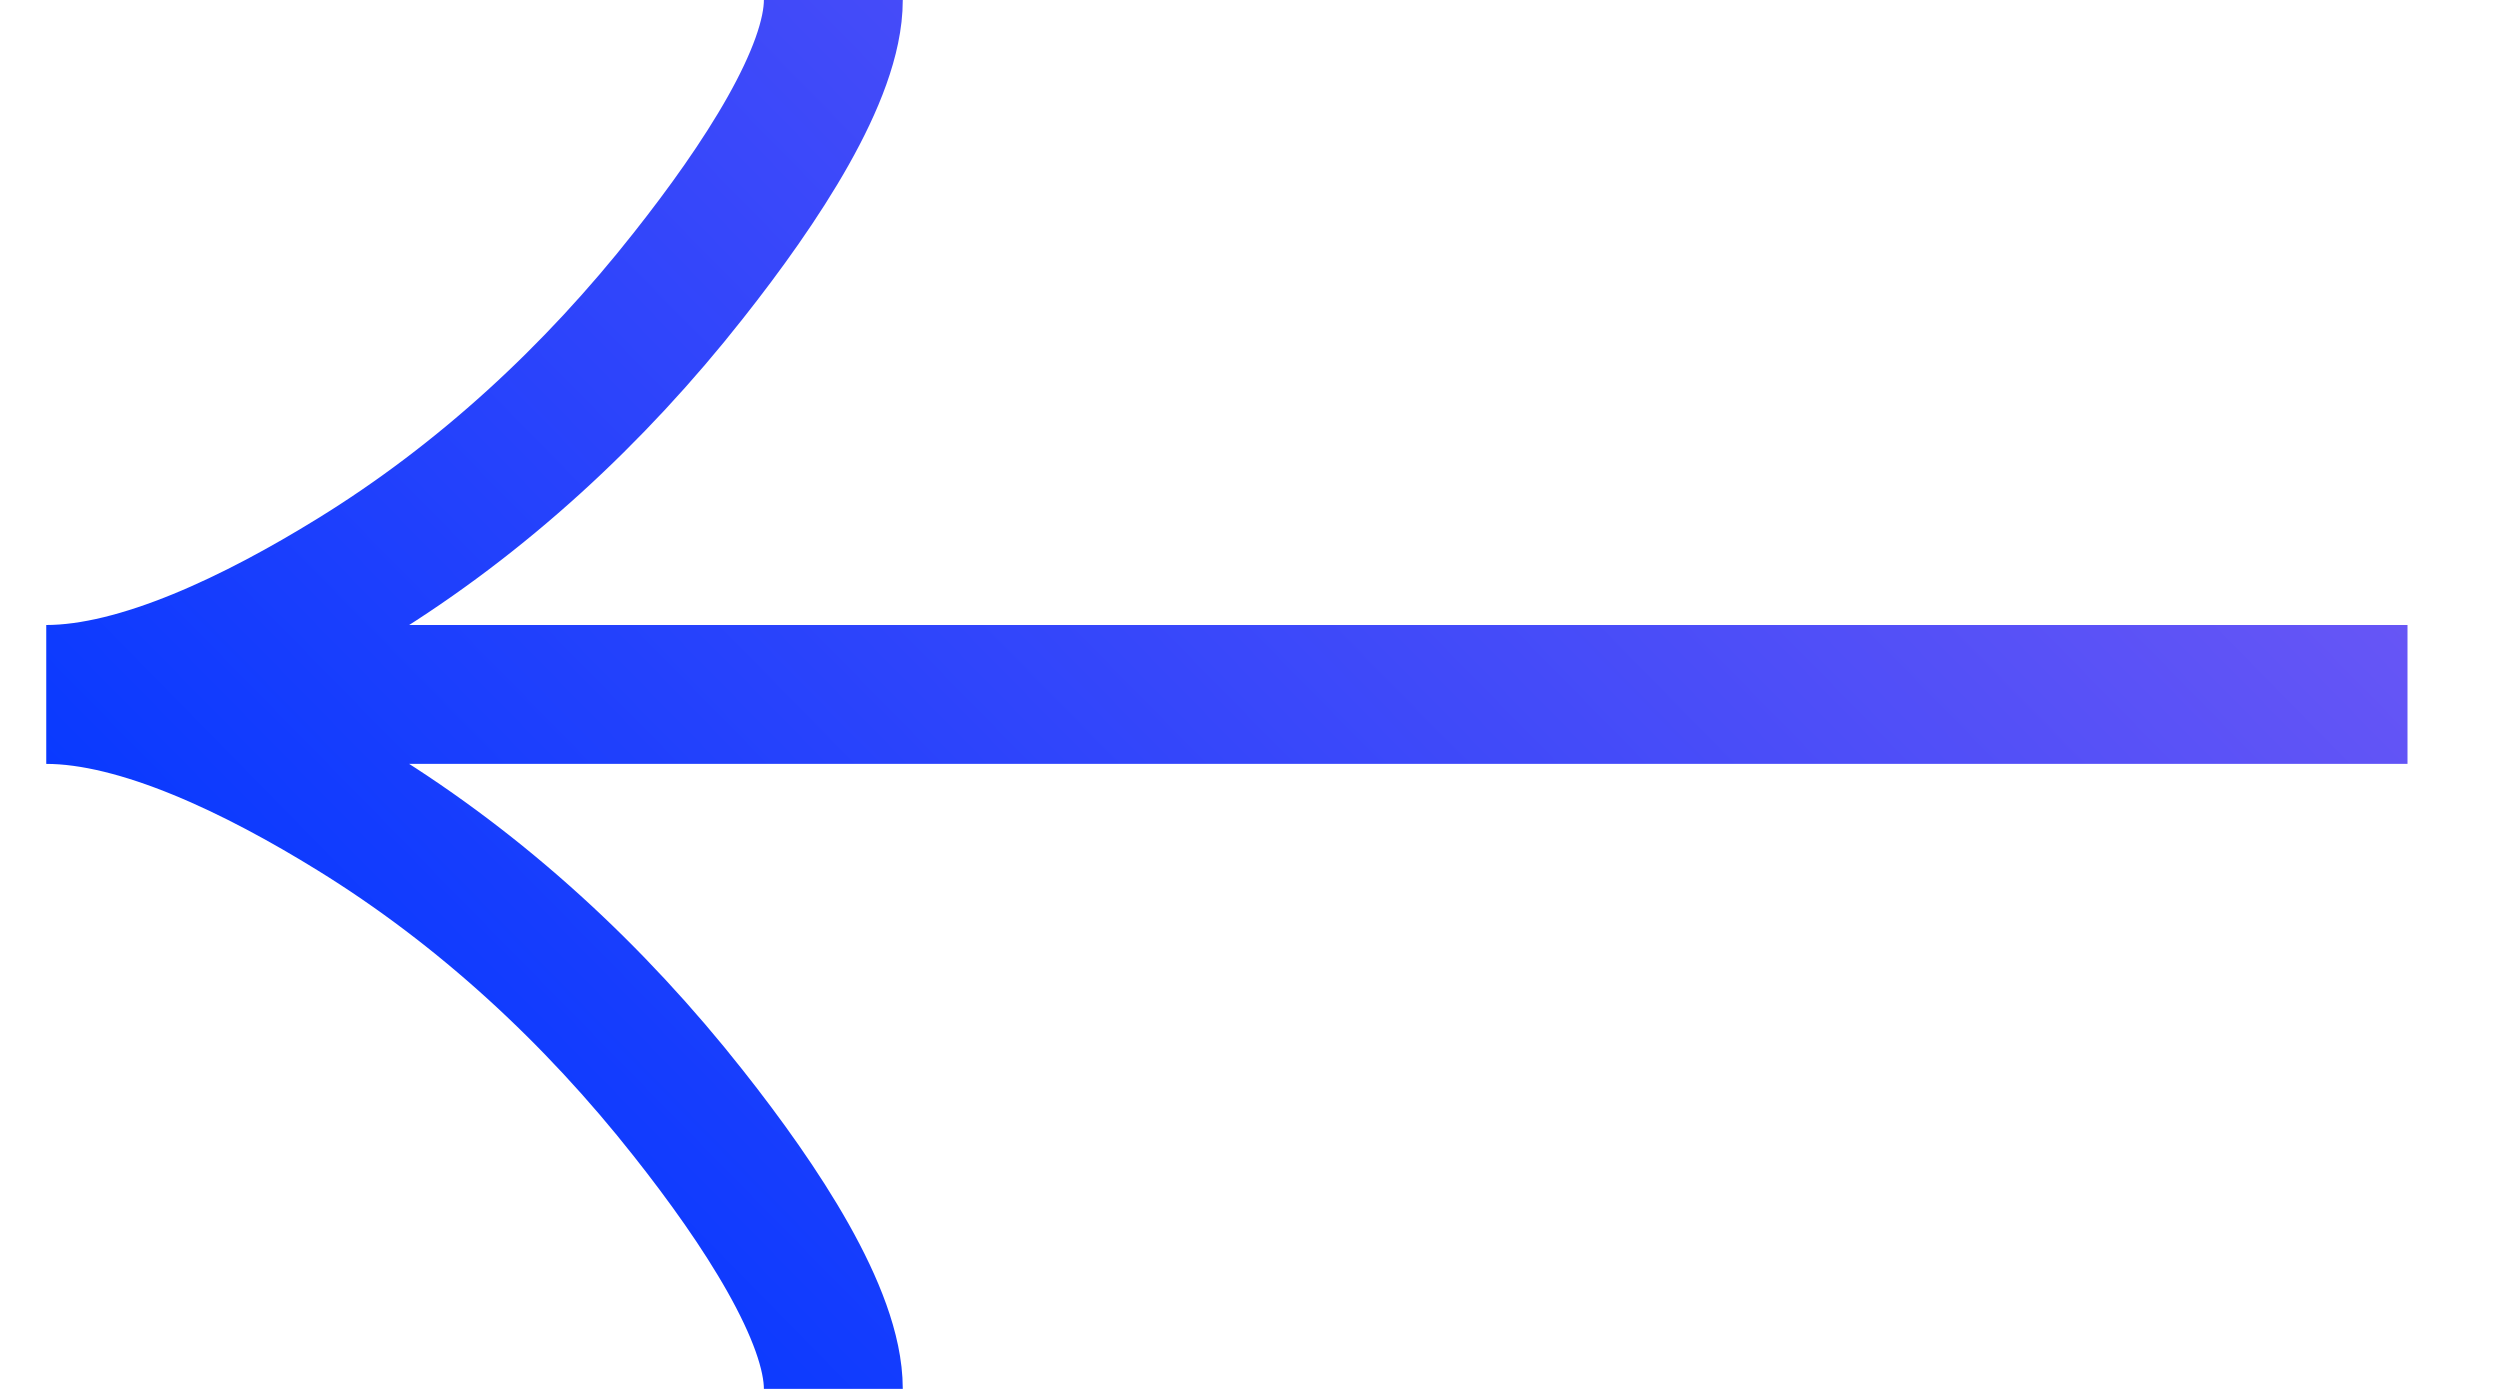 <svg width="18" height="10" viewBox="0 0 18 10" fill="none" xmlns="http://www.w3.org/2000/svg">
<path d="M6 0C6 0.53 5.481 1.321 4.955 1.986C4.28 2.843 3.472 3.591 2.546 4.161C1.852 4.589 1.011 5 0.333 5M0.333 5C1.011 5 1.853 5.411 2.546 5.839C3.472 6.41 4.28 7.158 4.955 8.014C5.481 8.679 6 9.471 6 10M0.333 5H17.334" stroke="url(#paint0_linear_1472_4202)"/>
<defs>
<linearGradient id="paint0_linear_1472_4202" x1="1.472" y1="7.5" x2="11.47" y2="-2.313" gradientUnits="userSpaceOnUse">
<stop stop-color="#0538FF"/>
<stop offset="1" stop-color="#6B57F5"/>
</linearGradient>
</defs>
</svg>
